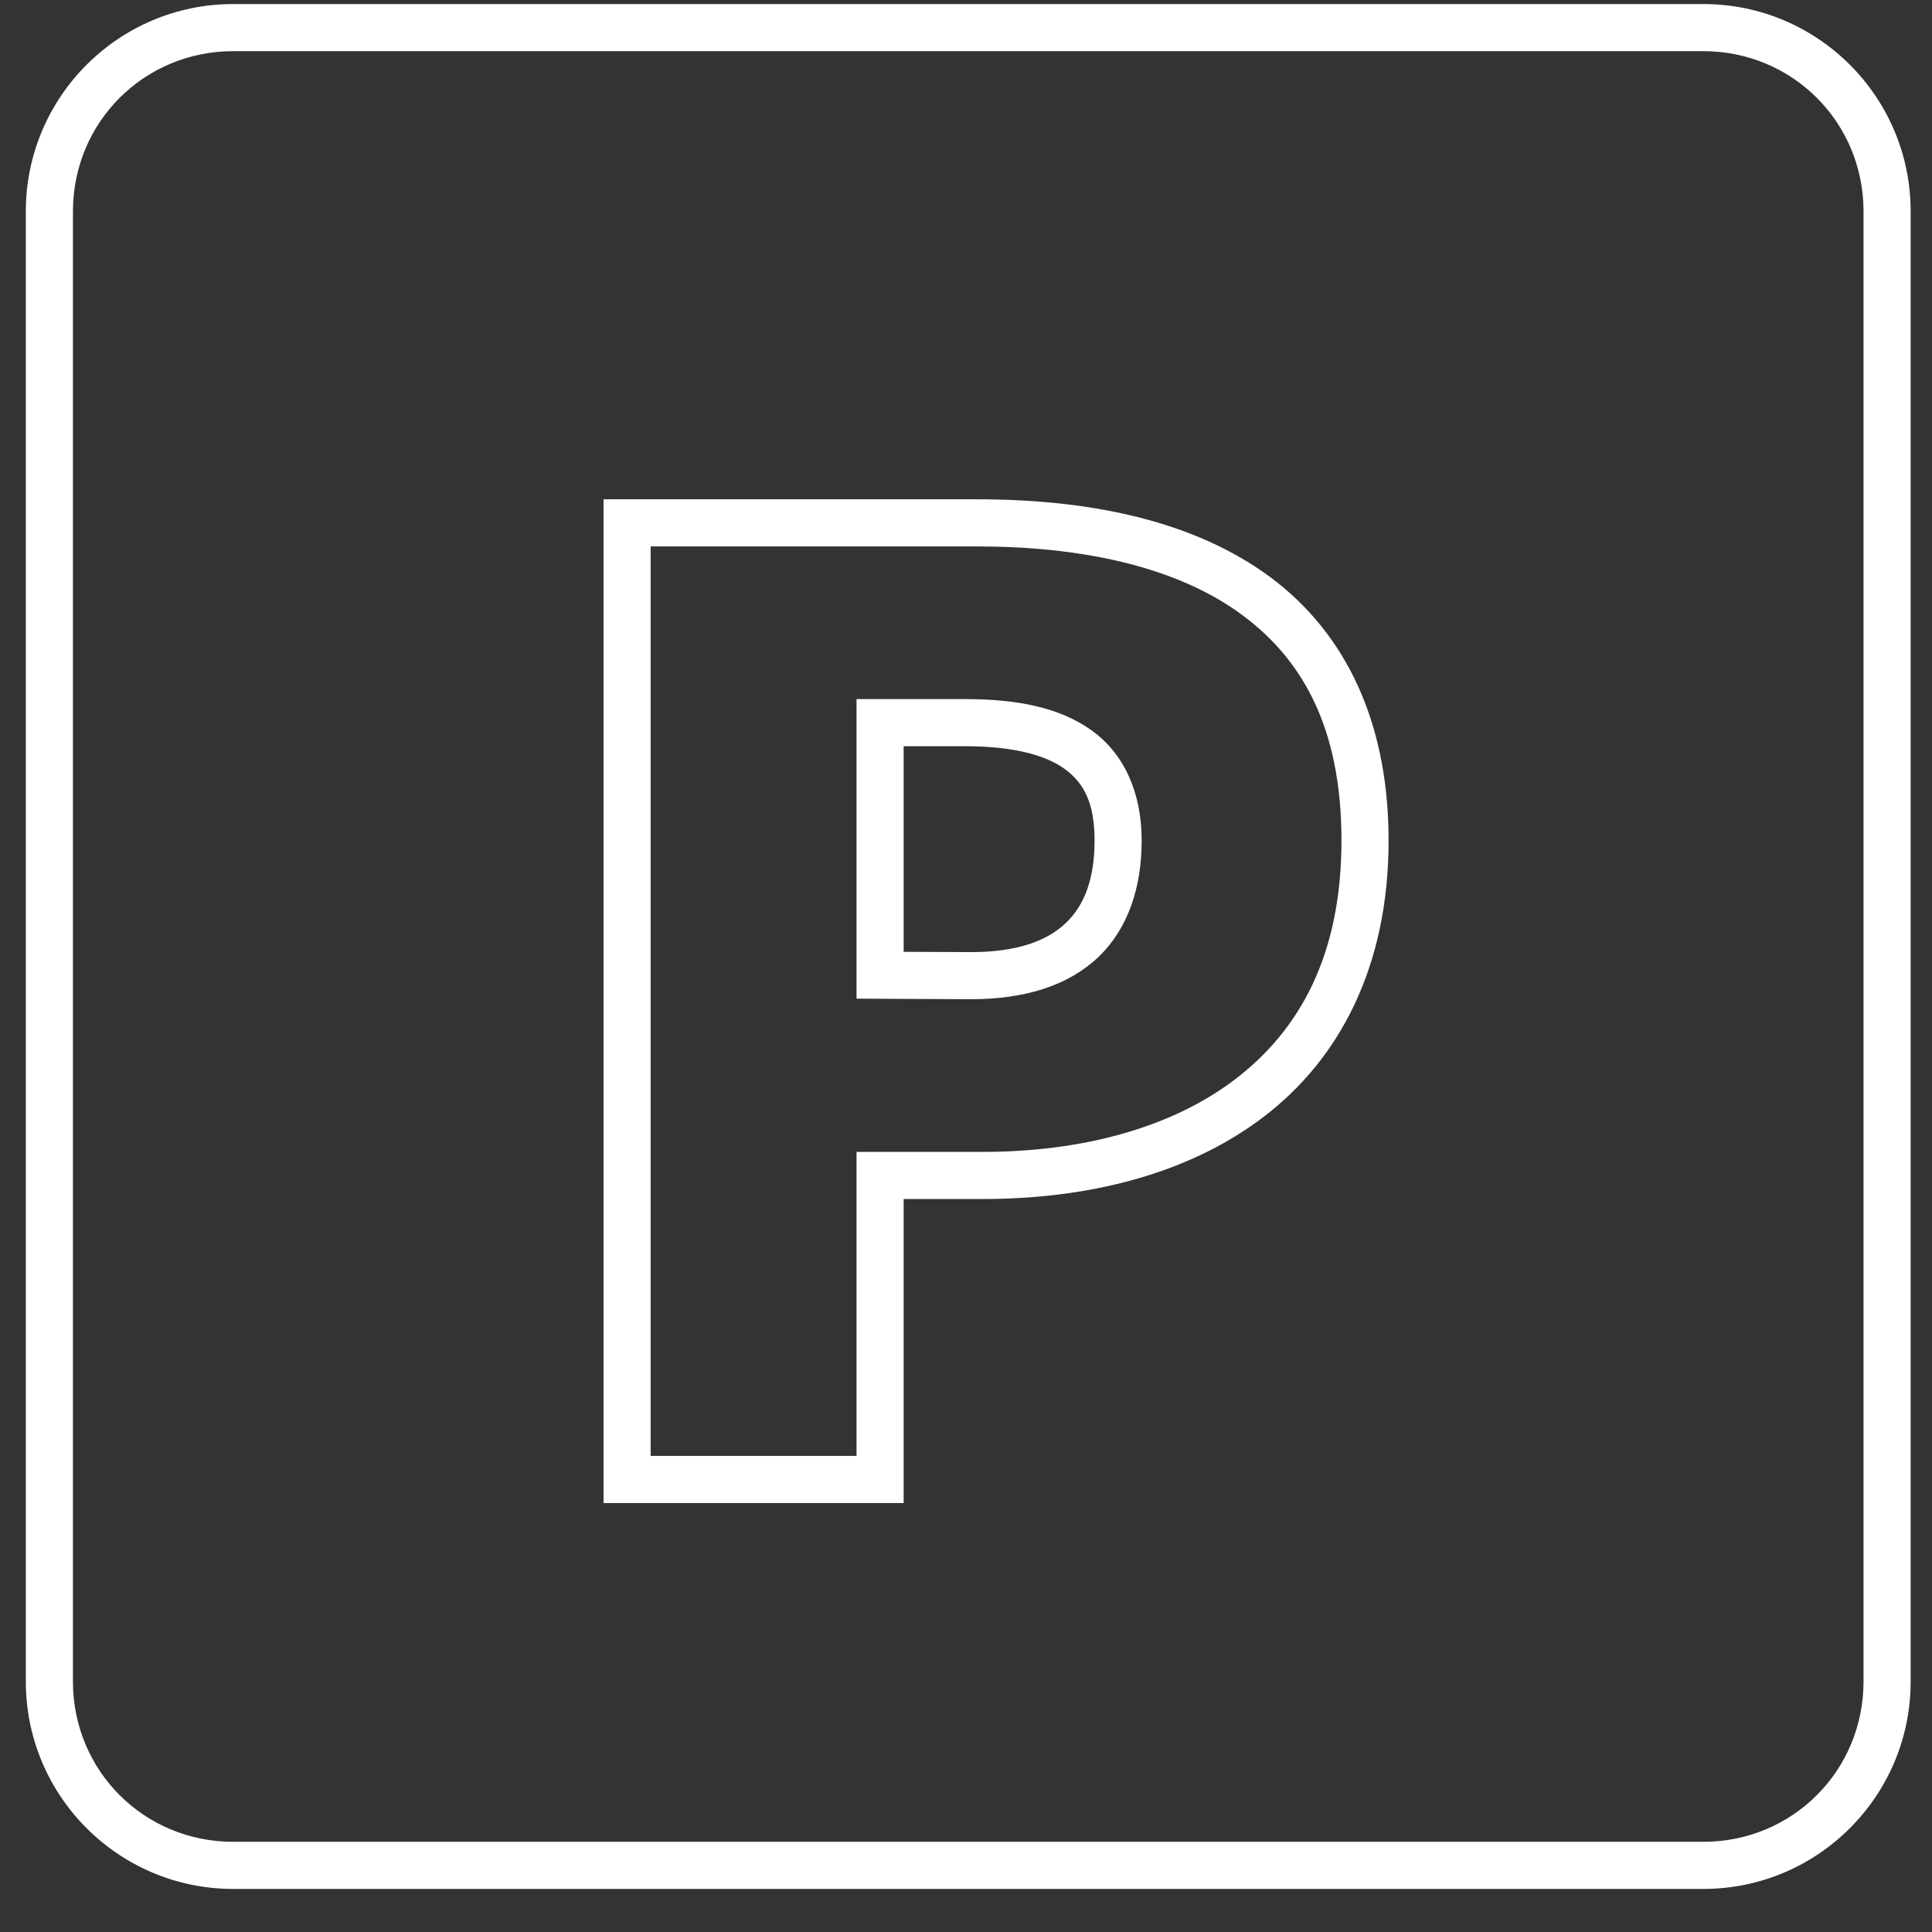 <svg viewBox="0 0 41 41" fill="none" xmlns="http://www.w3.org/2000/svg">
<rect x="0" y="0" width="41" height="41" fill="#333333" stroke="none"/>
<path d="M12.808 10.596V31.897H19.177V25.445H20.859C23.057 25.445 25.191 24.936 26.806 23.709C28.421 22.483 29.468 20.522 29.468 17.836C29.468 15.152 28.43 13.267 26.8 12.135C25.171 11.003 23.013 10.596 20.738 10.596L12.808 10.596ZM13.808 11.596H20.738C22.892 11.596 24.852 11.999 26.23 12.957C27.608 13.915 28.468 15.4 28.468 17.836C28.468 20.27 27.581 21.864 26.201 22.912C24.82 23.961 22.901 24.445 20.859 24.445H18.177V30.896H13.808L13.808 11.596ZM18.177 14.836V21.193L20.607 21.205H20.609C21.752 21.205 22.675 20.914 23.308 20.311C23.94 19.707 24.228 18.833 24.228 17.836C24.228 16.821 23.855 15.996 23.169 15.502C22.483 15.008 21.569 14.836 20.488 14.836L18.177 14.836ZM19.177 15.836H20.488C21.456 15.836 22.163 16.009 22.585 16.312C23.007 16.616 23.228 17.041 23.228 17.836C23.228 18.649 23.016 19.209 22.618 19.588C22.221 19.967 21.586 20.205 20.611 20.205L19.177 20.199V15.836ZM4.948 0.086C2.519 0.086 0.548 2.057 0.548 4.486V35.685C0.548 38.114 2.519 40.086 4.948 40.086H36.147C38.576 40.086 40.547 38.114 40.547 35.685V4.486C40.547 2.057 38.576 0.086 36.147 0.086H4.948ZM4.948 1.086H36.147C38.039 1.086 39.547 2.594 39.547 4.486V35.685C39.547 37.578 38.039 39.086 36.147 39.086H4.948C3.056 39.086 1.548 37.578 1.548 35.685V4.486C1.548 2.594 3.056 1.086 4.948 1.086Z" fill="white"/>
</svg>
